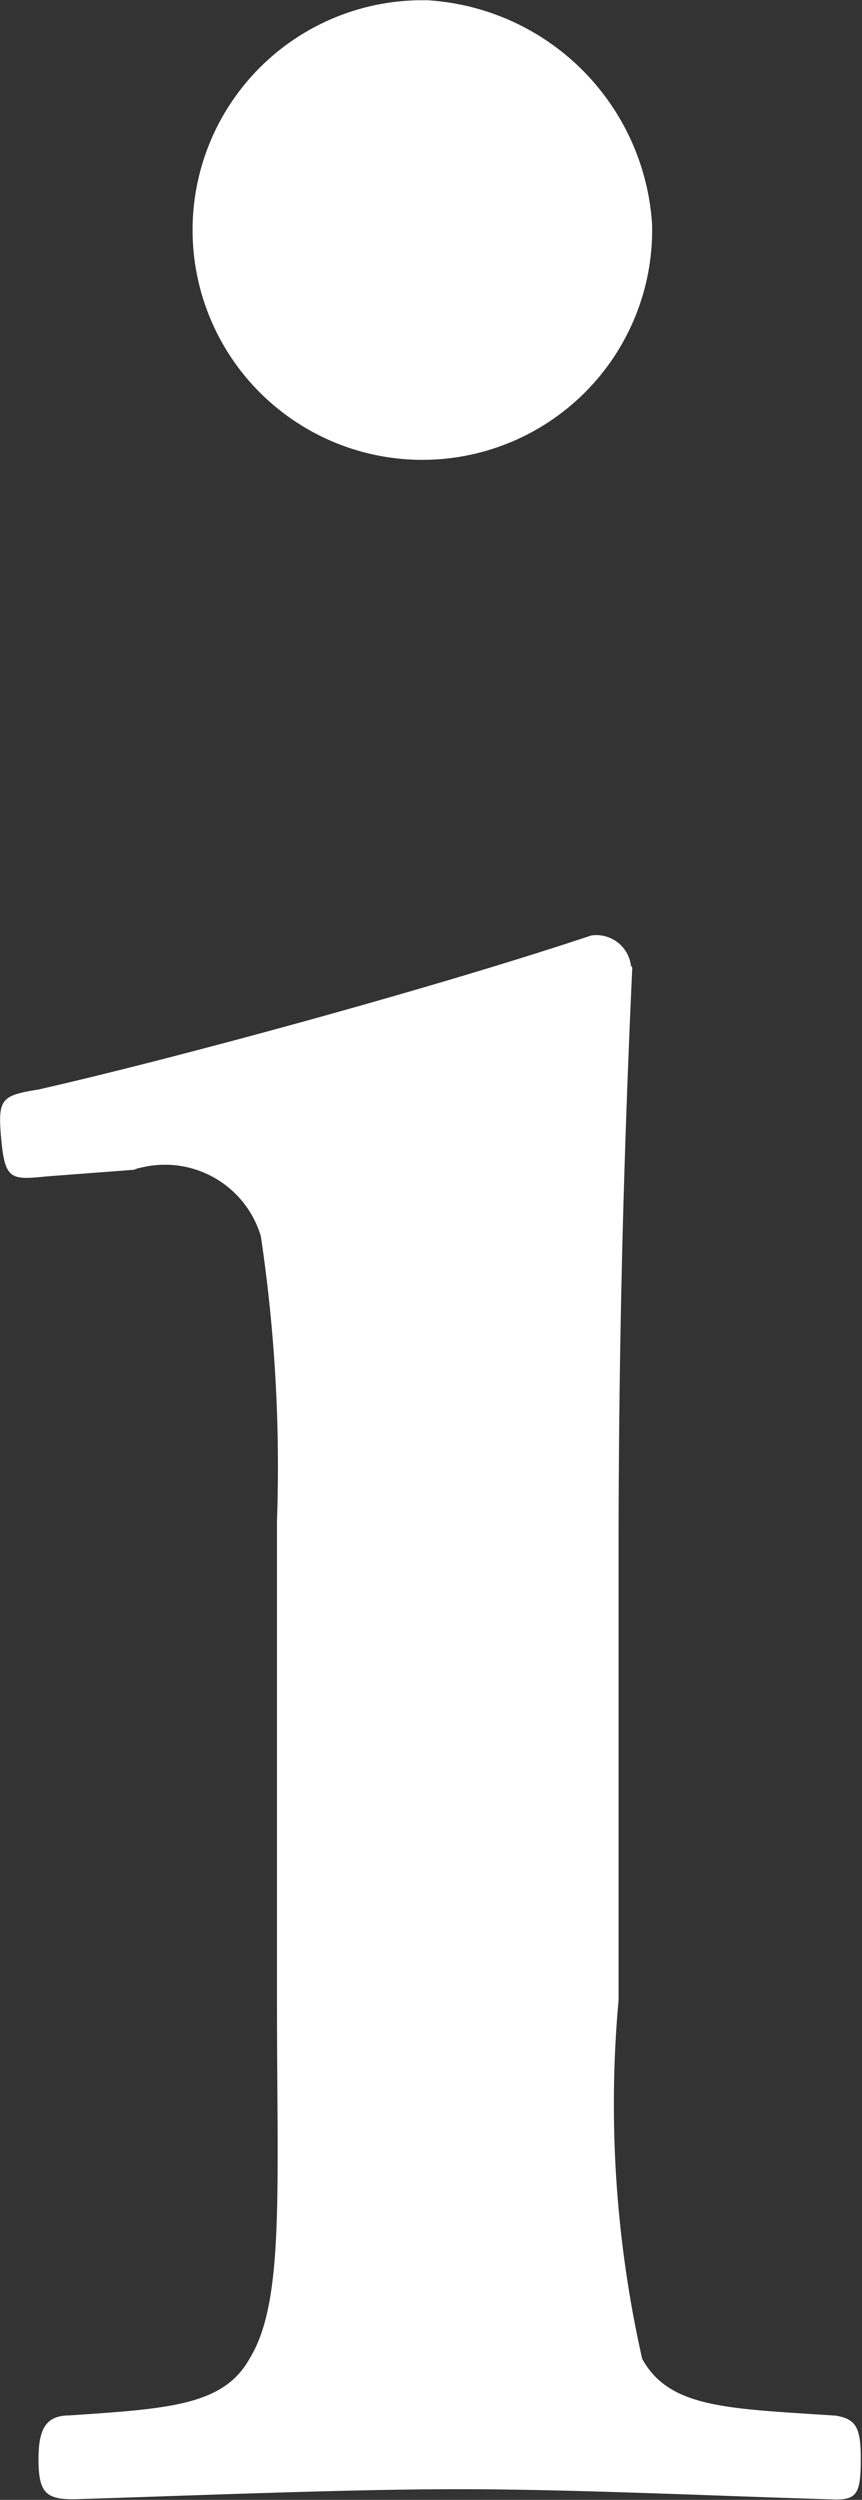 <svg xmlns="http://www.w3.org/2000/svg" width="6.94" height="20.125" viewBox="0 0 6.94 20.125">
  <rect x="0" y="0" width="6.94" height="20.125" fill="#333333" stroke="none"/>
  <defs>
    <style>
      .cls-1 {
        fill: #fff;
        fill-rule: evenodd;
      }
    </style>
  </defs>
  <path id="icn_info.svg" class="cls-1" d="M1790.17,45.619a12.553,12.553,0,0,0-.13-2.292,0.805,0.805,0,0,0-.98-0.548c-0.01,0-.03.008-0.04,0.013l-0.71.054c-0.28.028-.33,0.028-0.36-0.3s0-.351.3-0.4c1.07-.243,3.16-0.809,4.45-1.24a0.281,0.281,0,0,1,.32.245,0.024,0.024,0,0,1,.01.023c-0.09,1.964-.11,3.481-0.11,4.772v3.532a9.328,9.328,0,0,0,.19,2.886c0.22,0.4.69,0.4,1.56,0.458,0.17,0.028.2,0.108,0.2,0.352,0,0.268-.03.323-0.2,0.323-0.99-.029-2.11-0.083-3.04-0.083-0.91,0-2.17.053-3.1,0.081-0.22,0-.28-0.054-0.28-0.323,0-.244.06-0.352,0.25-0.352,0.8-.054,1.24-0.08,1.45-0.458,0.28-.458.22-1.321,0.22-2.886V45.619h0Zm3.02-10.435a1.85,1.85,0,1,1-1.87-1.807h0.06a1.93,1.93,0,0,1,1.81,1.806h0Z" transform="translate(-1787.94 -33.375)"/>
</svg>
